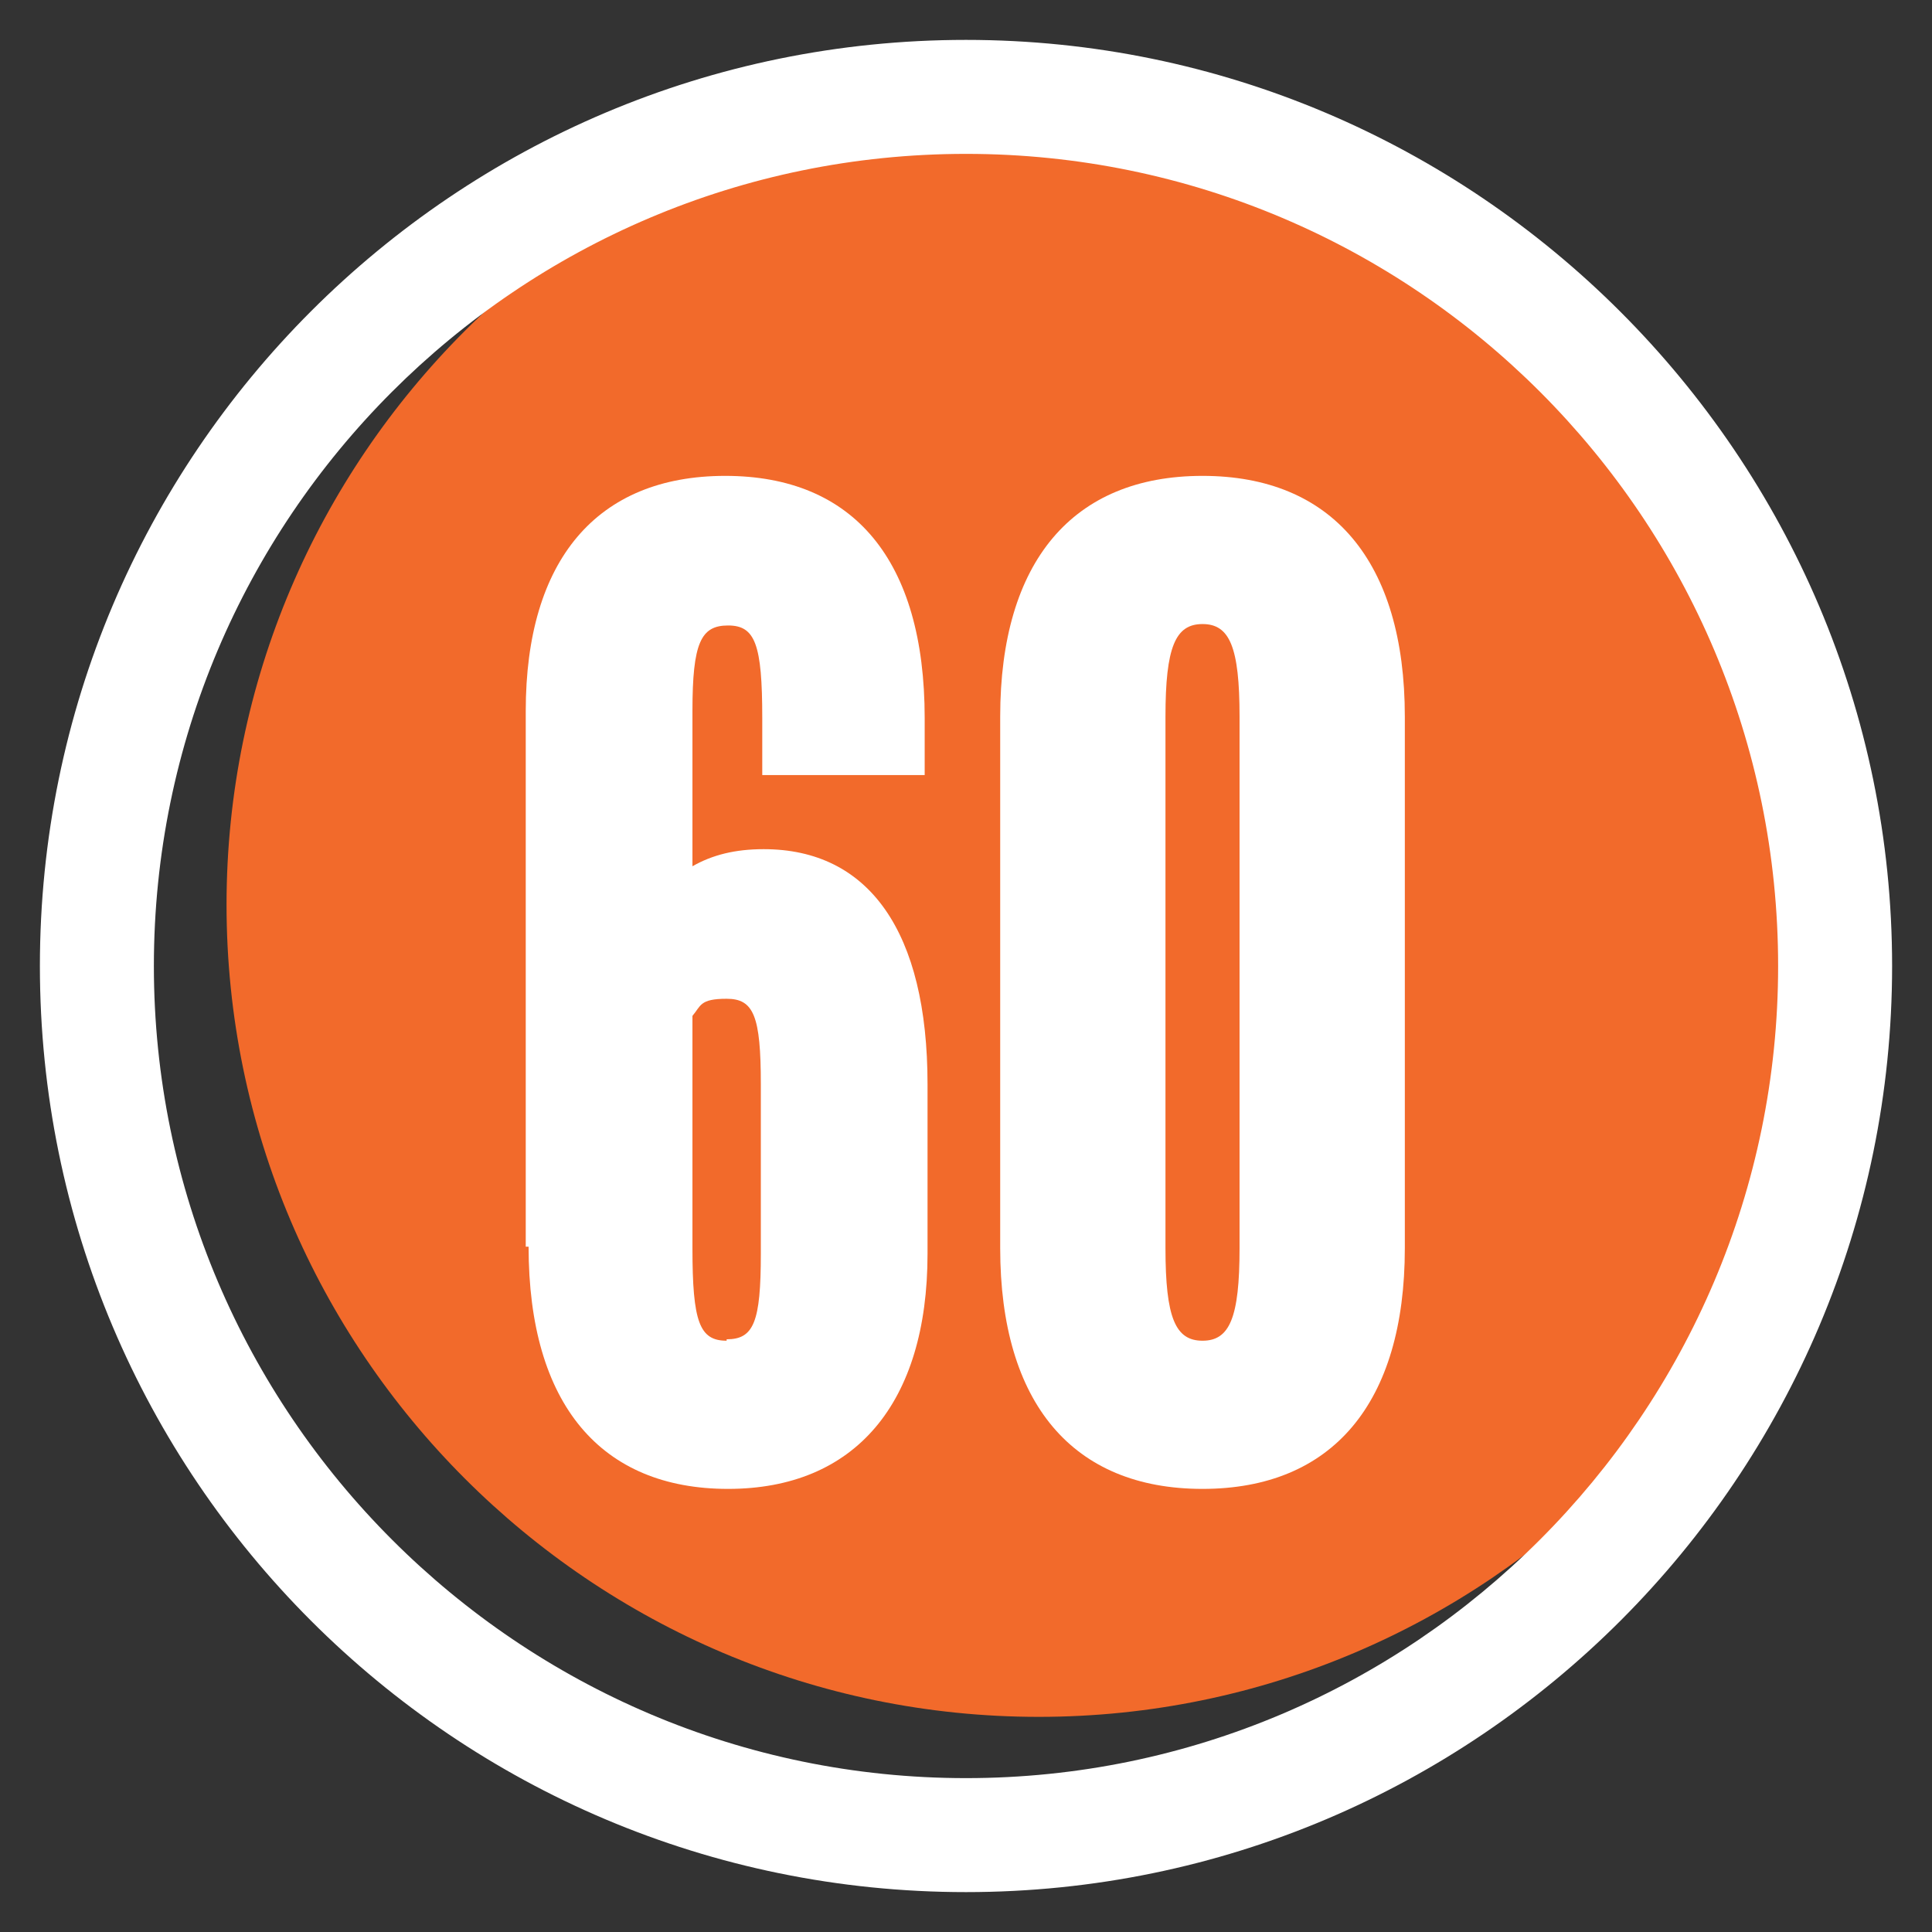<svg viewBox="0 0 135.6 135.6" version="1.1" xmlns="http://www.w3.org/2000/svg" data-sanitized-data-name="Layer 2" data-name="Layer 2" id="Layer_2">
  <rect x="0" y="0" width="135.6" height="135.6" fill="#333333" stroke="none"/>
  <defs>
    <style>
      .cls-1 {
        fill: #f26a2b;
      }

      .cls-1, .cls-2, .cls-3 {
        stroke-width: 0px;
      }

      .cls-2 {
        fill: none;
      }

      .cls-3 {
        fill: #fff;
      }
    </style>
  </defs>
  <g id="icons">
    <rect height="135.6" width="135.6" class="cls-2"></rect>
    <g>
      <path d="M129.9,63.5c0,31.4-25.6,57-57,57S15.9,94.9,15.9,63.5,41.5,6.5,72.9,6.5s57,25.6,57,57Z" class="cls-1"></path>
      <path d="M67.8,2.8C31.9,2.8,2.8,31.9,2.8,67.8s29.1,65,65,65,65-29.2,65-65S103.6,2.8,67.8,2.8ZM67.8,124.8c-31.4,0-57-25.6-57-57S36.3,10.8,67.8,10.8s57,25.6,57,57-25.6,57-57,57Z" class="cls-3"></path>
      <g>
        <path d="M36.9,87.5v-37.6c0-10.6,5-16.5,14-16.5s14,5.9,14,17v4h-11.4v-4c0-5.2-.5-6.5-2.4-6.5s-2.5,1.2-2.5,6v10.9c1.4-.8,3-1.2,5-1.2,7.4,0,11.5,5.8,11.5,16.5v11.9c0,10.5-5.1,16.5-14,16.5s-14-5.9-14-17h0ZM51,94c1.9,0,2.4-1.2,2.4-6v-11.9c0-4.8-.5-6-2.4-6s-1.8.5-2.4,1.2v16.3c0,5.2.5,6.5,2.4,6.5Z" class="cls-3"></path>
        <path d="M70.2,87.6v-37.3c0-10.9,5.1-16.9,14.2-16.9s14.2,6,14.2,16.9v37.3c0,10.9-5.1,16.9-14.2,16.9s-14.2-6-14.2-16.9ZM84.4,94.1c1.9,0,2.6-1.6,2.6-6.5v-37.3c0-4.9-.7-6.5-2.6-6.5s-2.6,1.6-2.6,6.5v37.3c0,4.9.7,6.5,2.6,6.5Z" class="cls-3"></path>
      </g>
    </g>
  </g>
</svg>